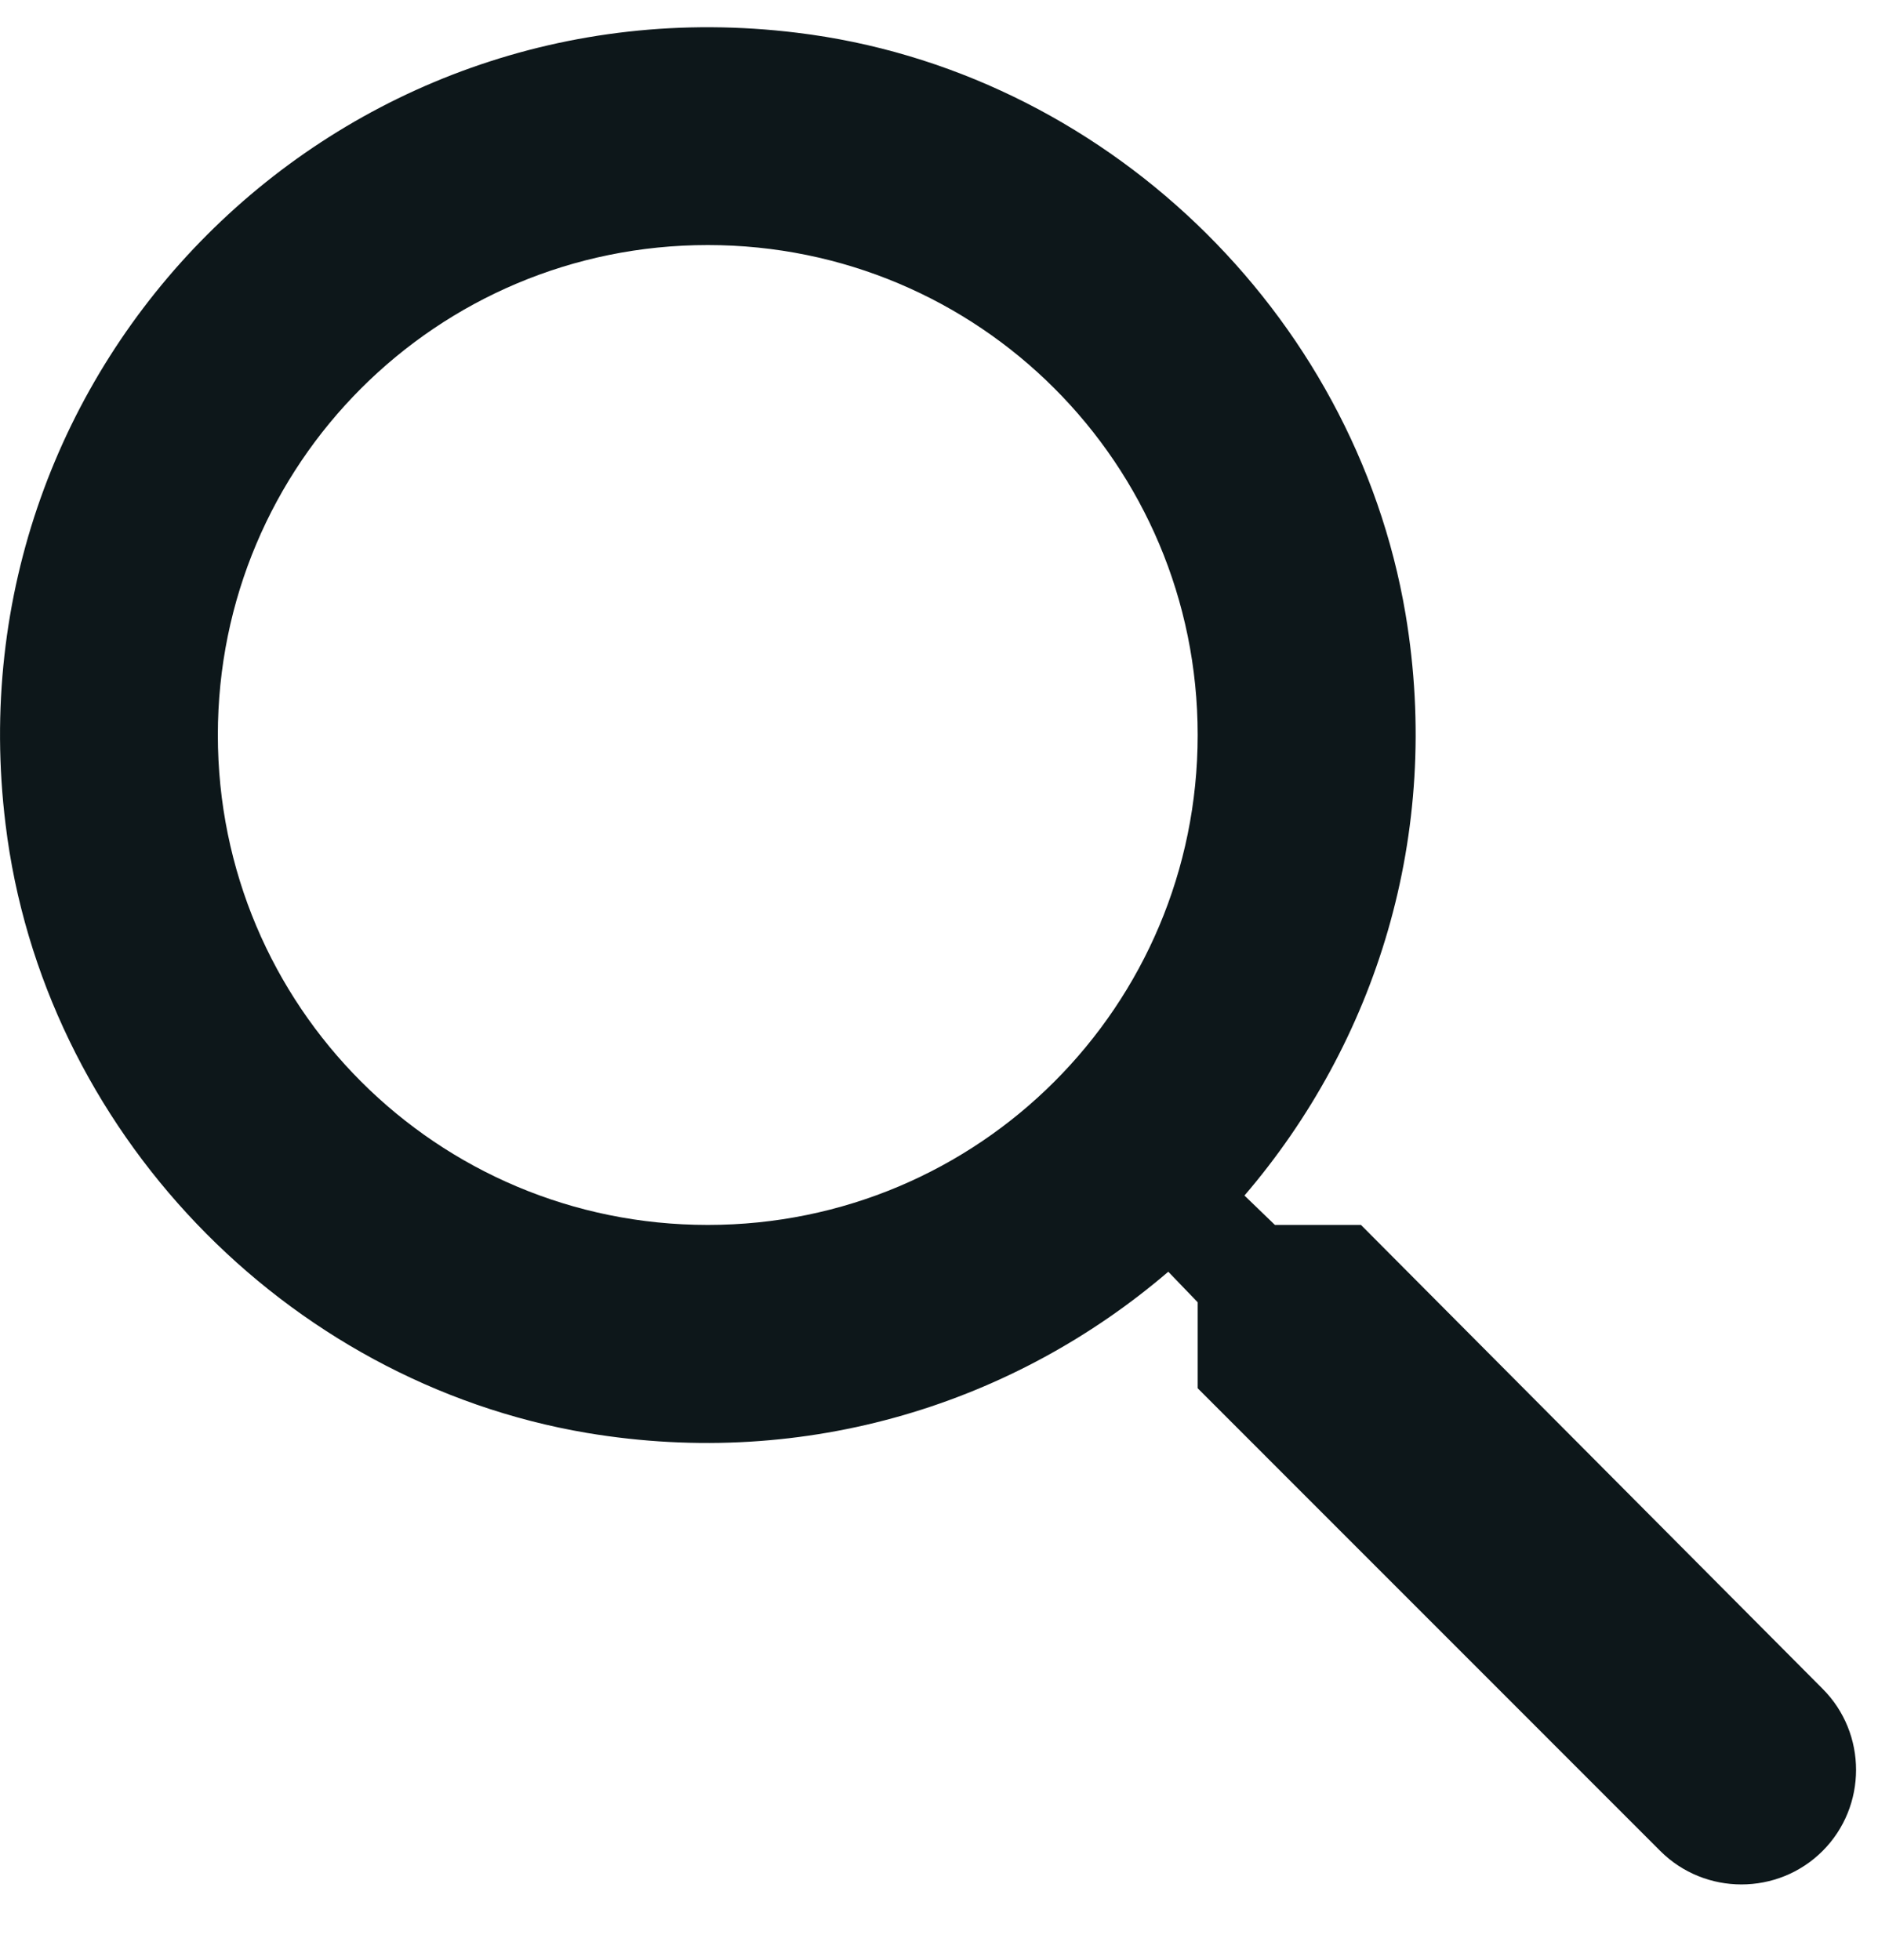 <?xml version="1.0" encoding="UTF-8"?>
<svg width="23px" height="24px" viewBox="0 0 23 24" version="1.1" xmlns="http://www.w3.org/2000/svg" xmlns:xlink="http://www.w3.org/1999/xlink">
    <!-- Generator: Sketch 54.1 (76490) - https://sketchapp.com -->
    <title>Icons / Dark / Search</title>
    <desc>Created with Sketch.</desc>
    <g id="Symbols" stroke="none" stroke-width="1" fill="none" fill-rule="evenodd">
        <g id="Section-/-Navigacija-" transform="translate(-1402, -86)">
            <g id="Group-6" transform="translate(1326, 81)">
                <g id="Icons-/-Dark-/-Search" transform="translate(72, 0)">
                    <g id="24px-(1)">
                        <polygon id="Path" points="0 0 32 0 32 32 0 32"></polygon>
                        <path d="M20.668,20.001 L19.614,20.001 L19.241,19.641 C20.841,17.774 21.668,15.228 21.214,12.521 C20.588,8.814 17.494,5.854 13.761,5.401 C8.121,4.708 3.374,9.454 4.068,15.094 C4.521,18.828 7.481,21.921 11.188,22.548 C13.894,23.001 16.441,22.174 18.308,20.574 L18.668,20.948 L18.668,22.001 L24.334,27.668 C24.881,28.214 25.774,28.214 26.321,27.668 C26.868,27.121 26.868,26.228 26.321,25.681 L20.668,20.001 Z M12.668,20.001 C9.348,20.001 6.668,17.321 6.668,14.001 C6.668,10.681 9.348,8.001 12.668,8.001 C15.988,8.001 18.668,10.681 18.668,14.001 C18.668,17.321 15.988,20.001 12.668,20.001 Z" id="Shape" fill="#0D171A" fill-rule="nonzero"></path>
                    </g>
                </g>
            </g>
        </g>
    </g>
</svg>